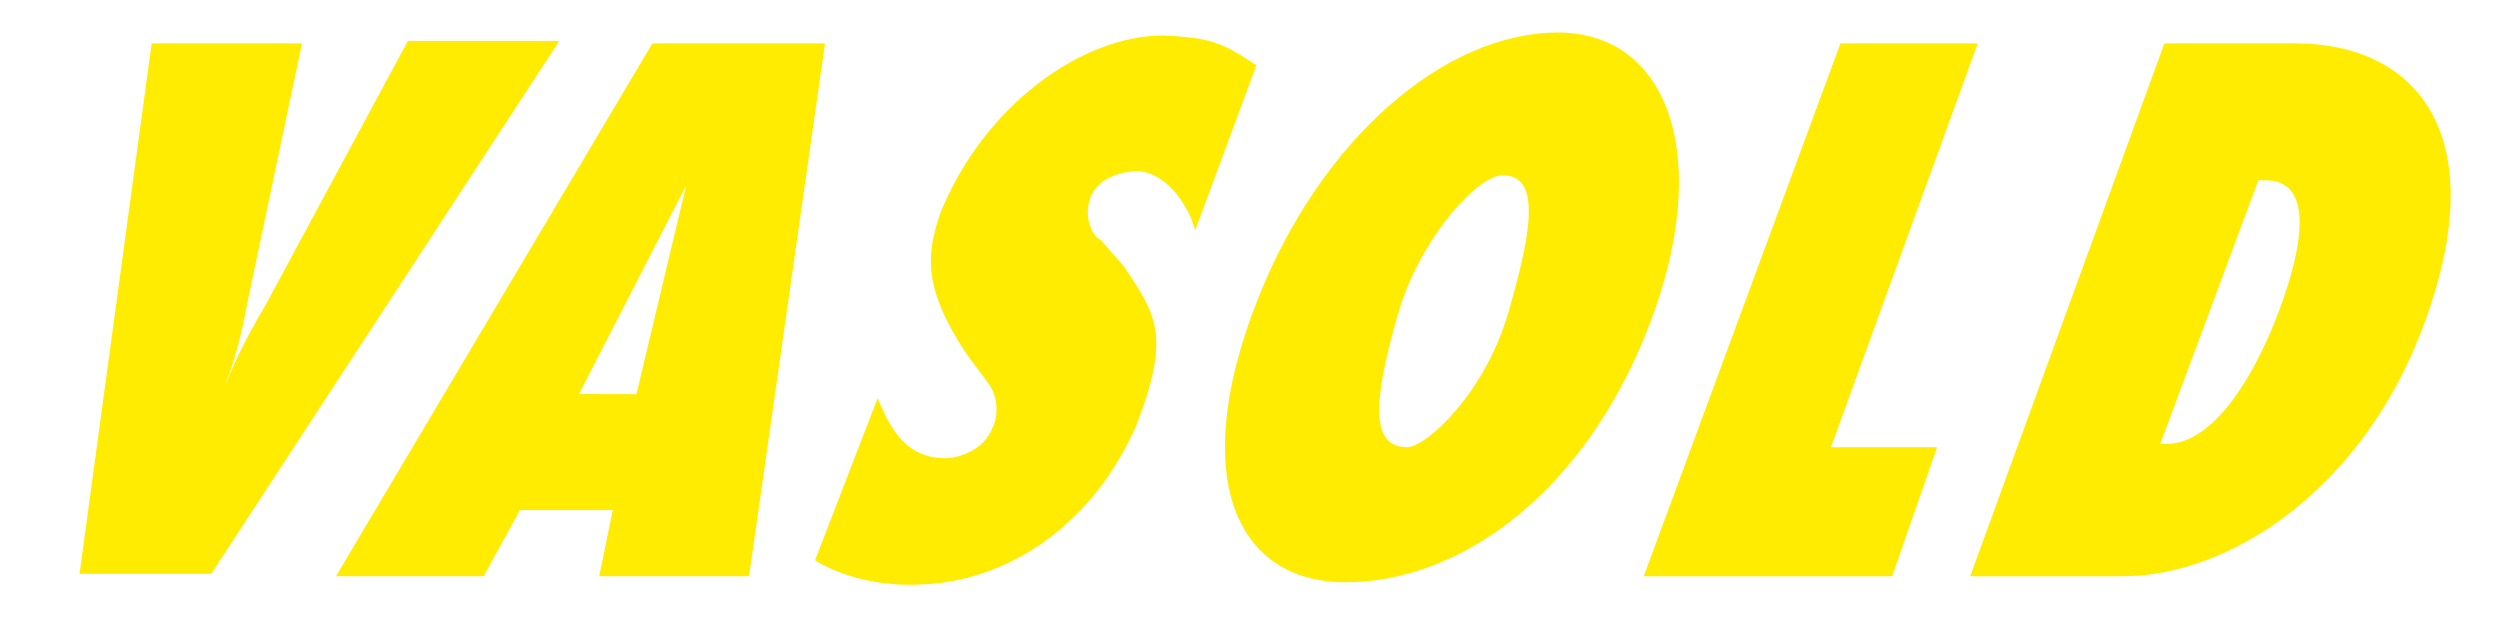 <?xml version="1.0" encoding="UTF-8"?>
<!-- Generator: Adobe Illustrator 16.0.3, SVG Export Plug-In . SVG Version: 6.00 Build 0)  -->
<!DOCTYPE svg PUBLIC "-//W3C//DTD SVG 1.1//EN" "http://www.w3.org/Graphics/SVG/1.1/DTD/svg11.dtd">
<svg version="1.1" id="Ebene_1" xmlns="http://www.w3.org/2000/svg" xmlns:xlink="http://www.w3.org/1999/xlink" x="0px" y="0px" width="164px" height="40.493px" viewBox="0 0 164 40.493" enable-background="new 0 0 164 40.493" xml:space="preserve">
<g>
	<g>
		<path fill="#FFEC00" stroke="#FFEC00" stroke-width="0.159" d="M36.542,2.766L13.815,37.561H5.309l4.709-34.636h9.693    l-3.601,17.101c-0.313,1.707-0.721,3.415-1.4,5.168h0.19c0.679-1.753,1.594-3.461,2.604-5.168l9.299-17.26H36.542z"/>
		<g>
			<path fill="#FFEC00" stroke="#FFEC00" stroke-width="0.159" d="M42.843,2.925L22.18,37.721h9.502l2.377-4.338h6.237     l-0.889,4.338h9.661l4.961-34.796H42.843z M41.813,25.938l-3.963-0.009l7.397-14.397L41.813,25.938z"/>
		</g>
		<path fill="#FFEC00" stroke="#FFEC00" stroke-width="0.159" d="M57.577,26.329l0.412,0.926c0.872,1.754,2.017,2.881,4.013,2.881    c0.855,0,2.582-0.488,3.189-2.057c0.36-0.721,0.412-1.955-0.257-2.933l-1.492-2.007c-2.912-4.418-2.531-6.529-1.697-9.105    c2.932-7.202,9.365-11.626,14.558-11.626c2.928,0.145,3.704,0.36,6.019,1.903l-3.91,10.546c-0.514-1.646-1.99-3.704-3.858-3.704    c-0.76,0-2.533,0.318-3.086,1.749c-0.5,1.292,0.093,2.65,0.669,2.881l1.492,1.697c2.161,3.19,3.111,4.536,0.823,10.444    c-3.086,6.944-8.848,10.186-14.095,10.34c-4.218,0.205-6.791-1.544-6.791-1.544L57.577,26.329z"/>
		<path fill="#FFEC00" stroke="#FFEC00" stroke-width="0.159" d="M108.09,21.37c-4.326,11.168-12.522,16.746-19.806,16.746    c-7.284,0-10.136-7.011-5.81-18.178C86.71,9,94.94,2.212,102.192,2.212C109.444,2.212,112.326,10.432,108.09,21.37z M91.62,20.613    c-1.537,5.378-1.946,8.802,0.682,8.802c1.307,0,5.202-3.573,6.739-8.951c1.431-5.003,2.268-9.045-0.486-9.045    C96.88,11.419,93.05,15.61,91.62,20.613z"/>
		<path fill="#FFEC00" stroke="#FFEC00" stroke-width="0.159" d="M120.789,2.925h8.836l-9.63,26.492h6.966l-2.895,8.305h-16.12    L120.789,2.925z"/>
		<path fill="#FFEC00" stroke="#FFEC00" stroke-width="0.159" d="M142.041,2.925h8.518c8.012,0,13.125,6.077,8.174,18.86    c-4.005,10.337-12.502,15.937-19.5,15.937h-9.876L142.041,2.925z M141.597,29.2h0.538c2.883,0,5.531-3.848,7.302-8.416    c1.896-4.892,2.358-9.036-0.809-9.036h-0.538L141.597,29.2z"/>
	</g>
</g>
</svg>